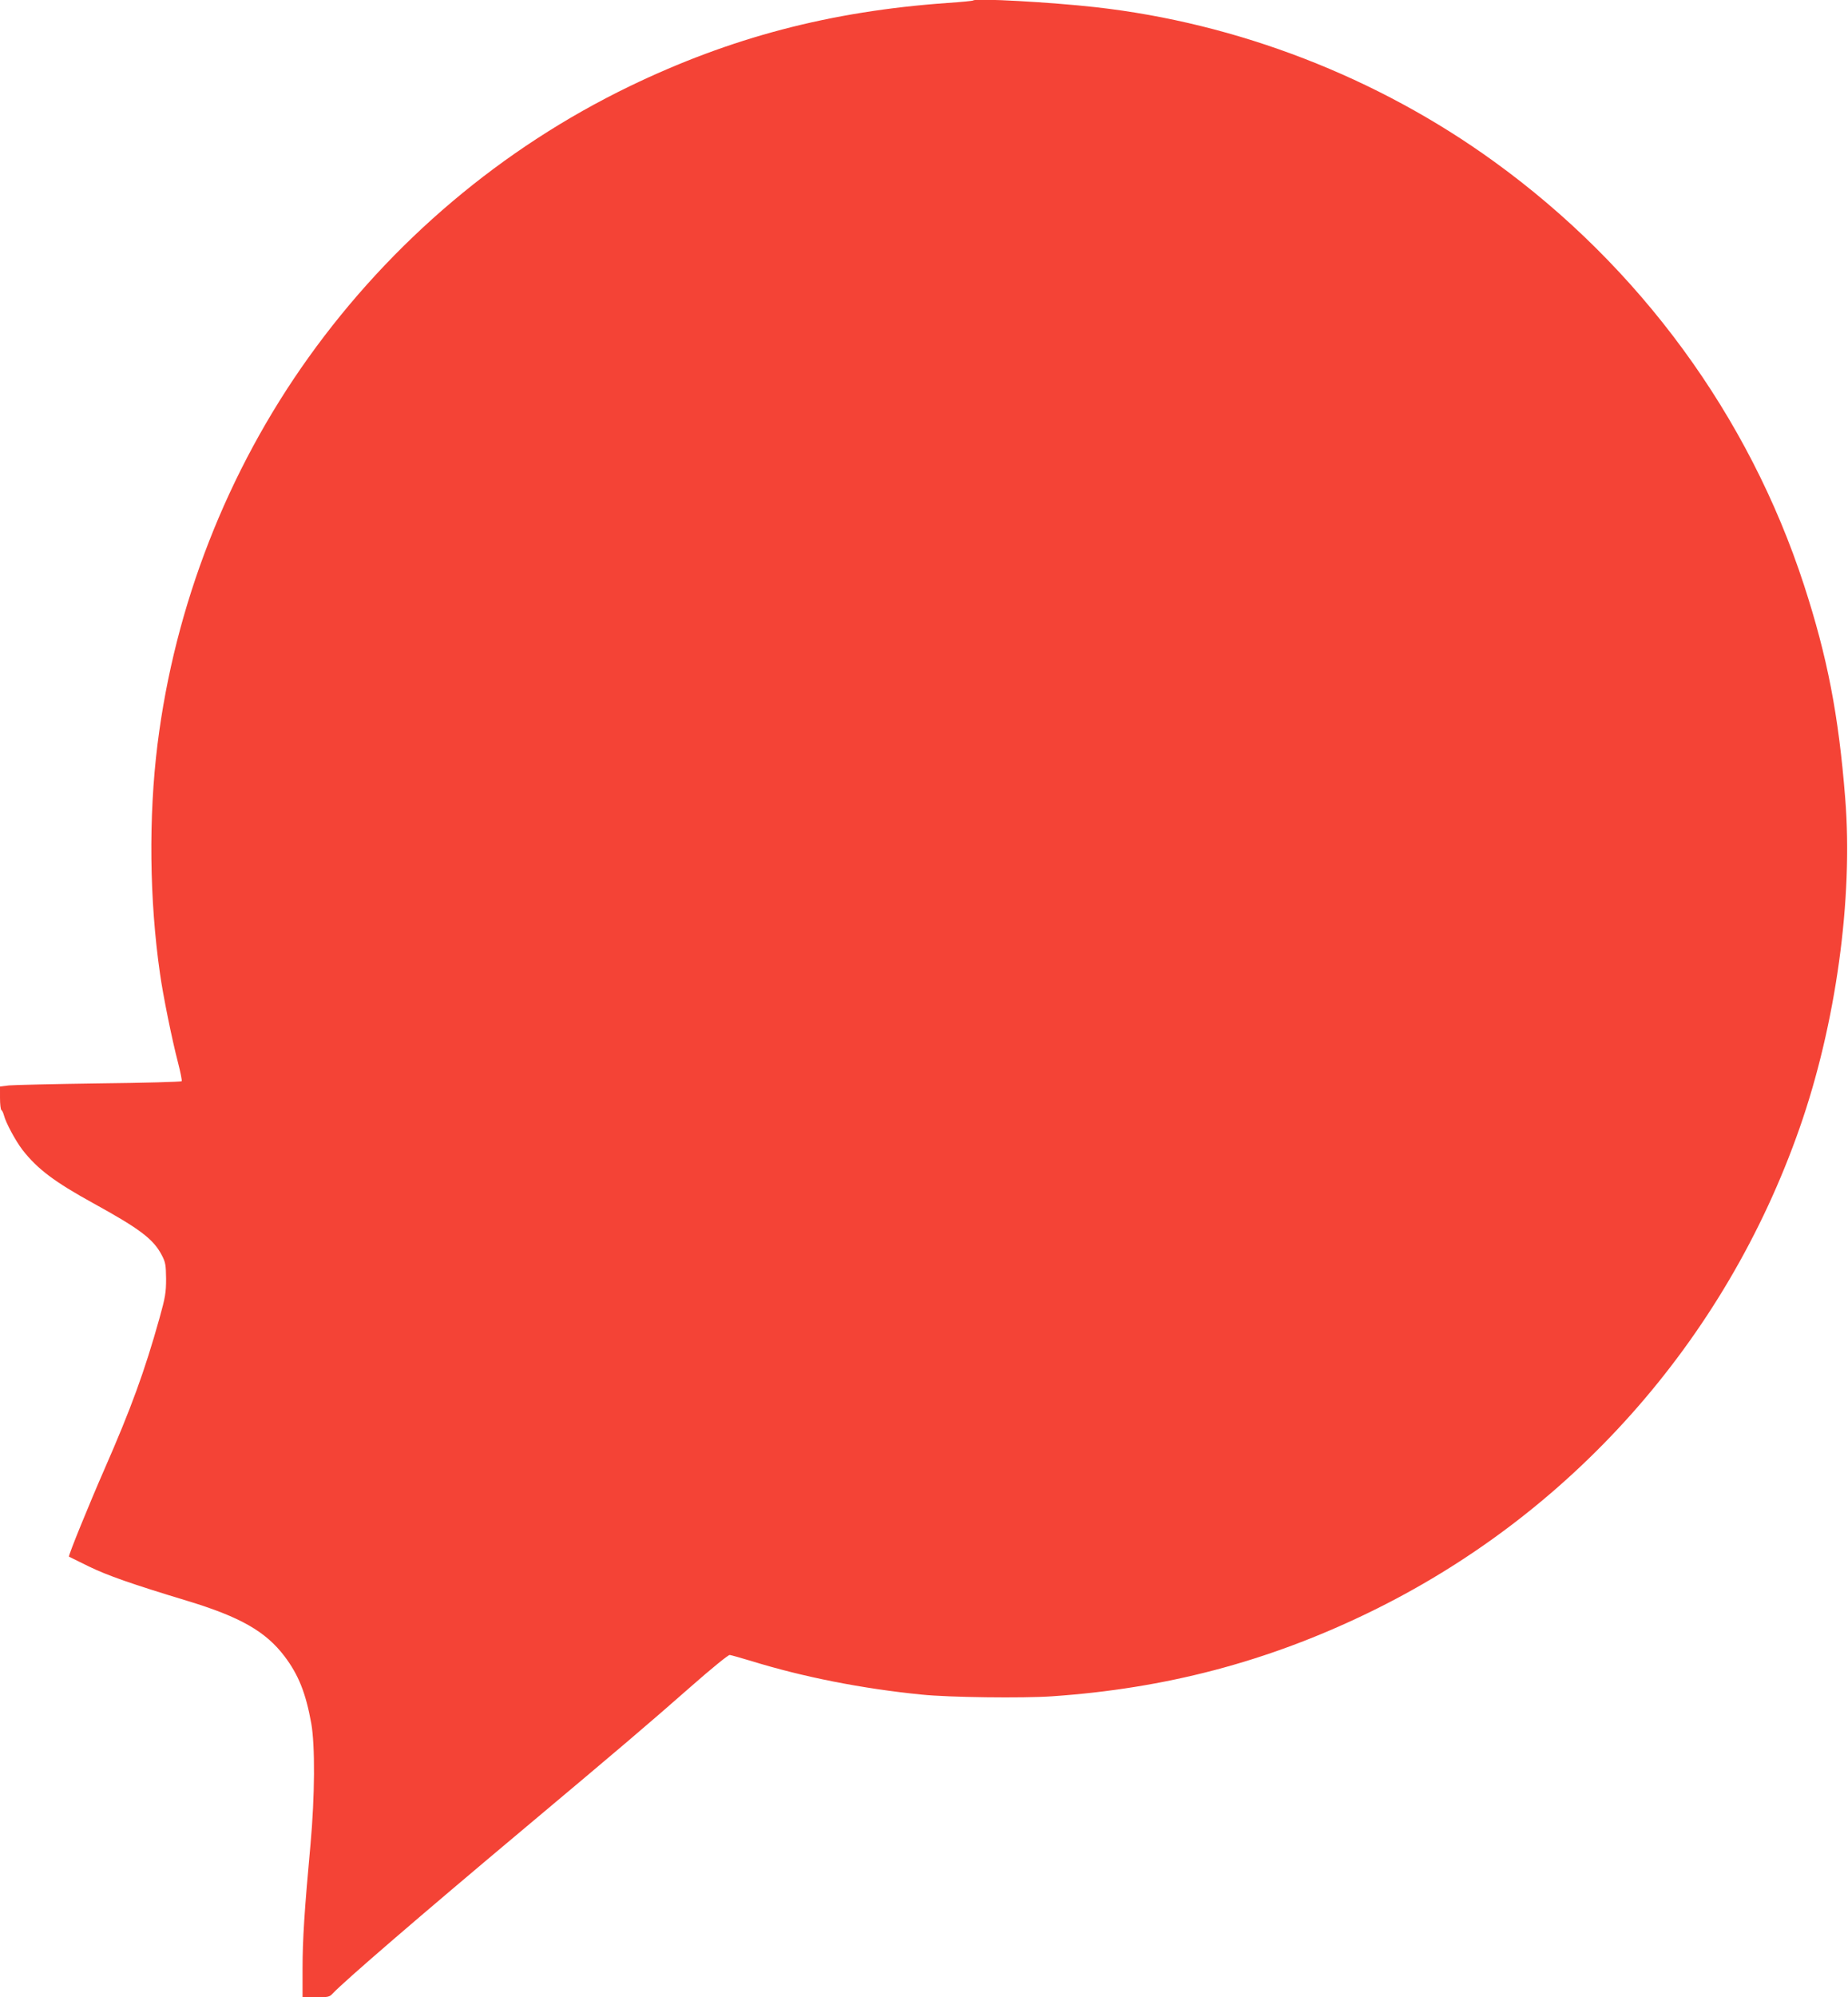<?xml version="1.0" standalone="no"?>
<!DOCTYPE svg PUBLIC "-//W3C//DTD SVG 20010904//EN"
 "http://www.w3.org/TR/2001/REC-SVG-20010904/DTD/svg10.dtd">
<svg version="1.0" xmlns="http://www.w3.org/2000/svg"
 width="1185pt" height="1280pt" viewBox="0 0 1185 1280"
 preserveAspectRatio="xMidYMid meet">
<g transform="translate(0,1280) scale(0.1,-0.1)"
fill="#f44336" stroke="none">
<path d="M6240 12797 c-3 -3 -77 -10 -165 -16 -751 -53 -1390 -221 -2040 -535
-816 -395 -1524 -993 -2056 -1736 -522 -729 -858 -1590 -969 -2480 -58 -467
-52 -999 16 -1470 19 -137 77 -423 115 -568 16 -62 27 -117 24 -121 -2 -4
-239 -11 -527 -14 -288 -4 -549 -10 -580 -13 l-58 -7 0 -73 c0 -40 4 -75 9
-78 5 -3 12 -18 16 -33 12 -48 74 -163 119 -222 96 -123 205 -205 454 -342
300 -165 386 -230 440 -334 23 -44 26 -62 27 -150 0 -88 -5 -119 -43 -255 -95
-339 -182 -577 -352 -965 -99 -226 -233 -555 -228 -561 2 -1 60 -30 128 -63
120 -58 270 -111 630 -220 340 -103 503 -196 624 -355 90 -119 137 -236 172
-431 25 -142 23 -467 -5 -775 -39 -423 -51 -612 -51 -797 l0 -183 85 0 c77 0
88 2 108 24 74 79 553 492 1232 1061 607 509 784 659 1074 914 123 108 231
196 240 195 9 -1 70 -18 136 -38 333 -103 713 -178 1095 -216 174 -18 647 -24
835 -11 729 50 1379 221 2023 532 1298 626 2293 1742 2772 3111 232 662 344
1470 292 2113 -42 532 -114 904 -264 1365 -353 1084 -1052 2039 -1988 2715
-748 541 -1644 887 -2555 989 -285 32 -769 59 -785 43z"/>
</g>
</svg>
